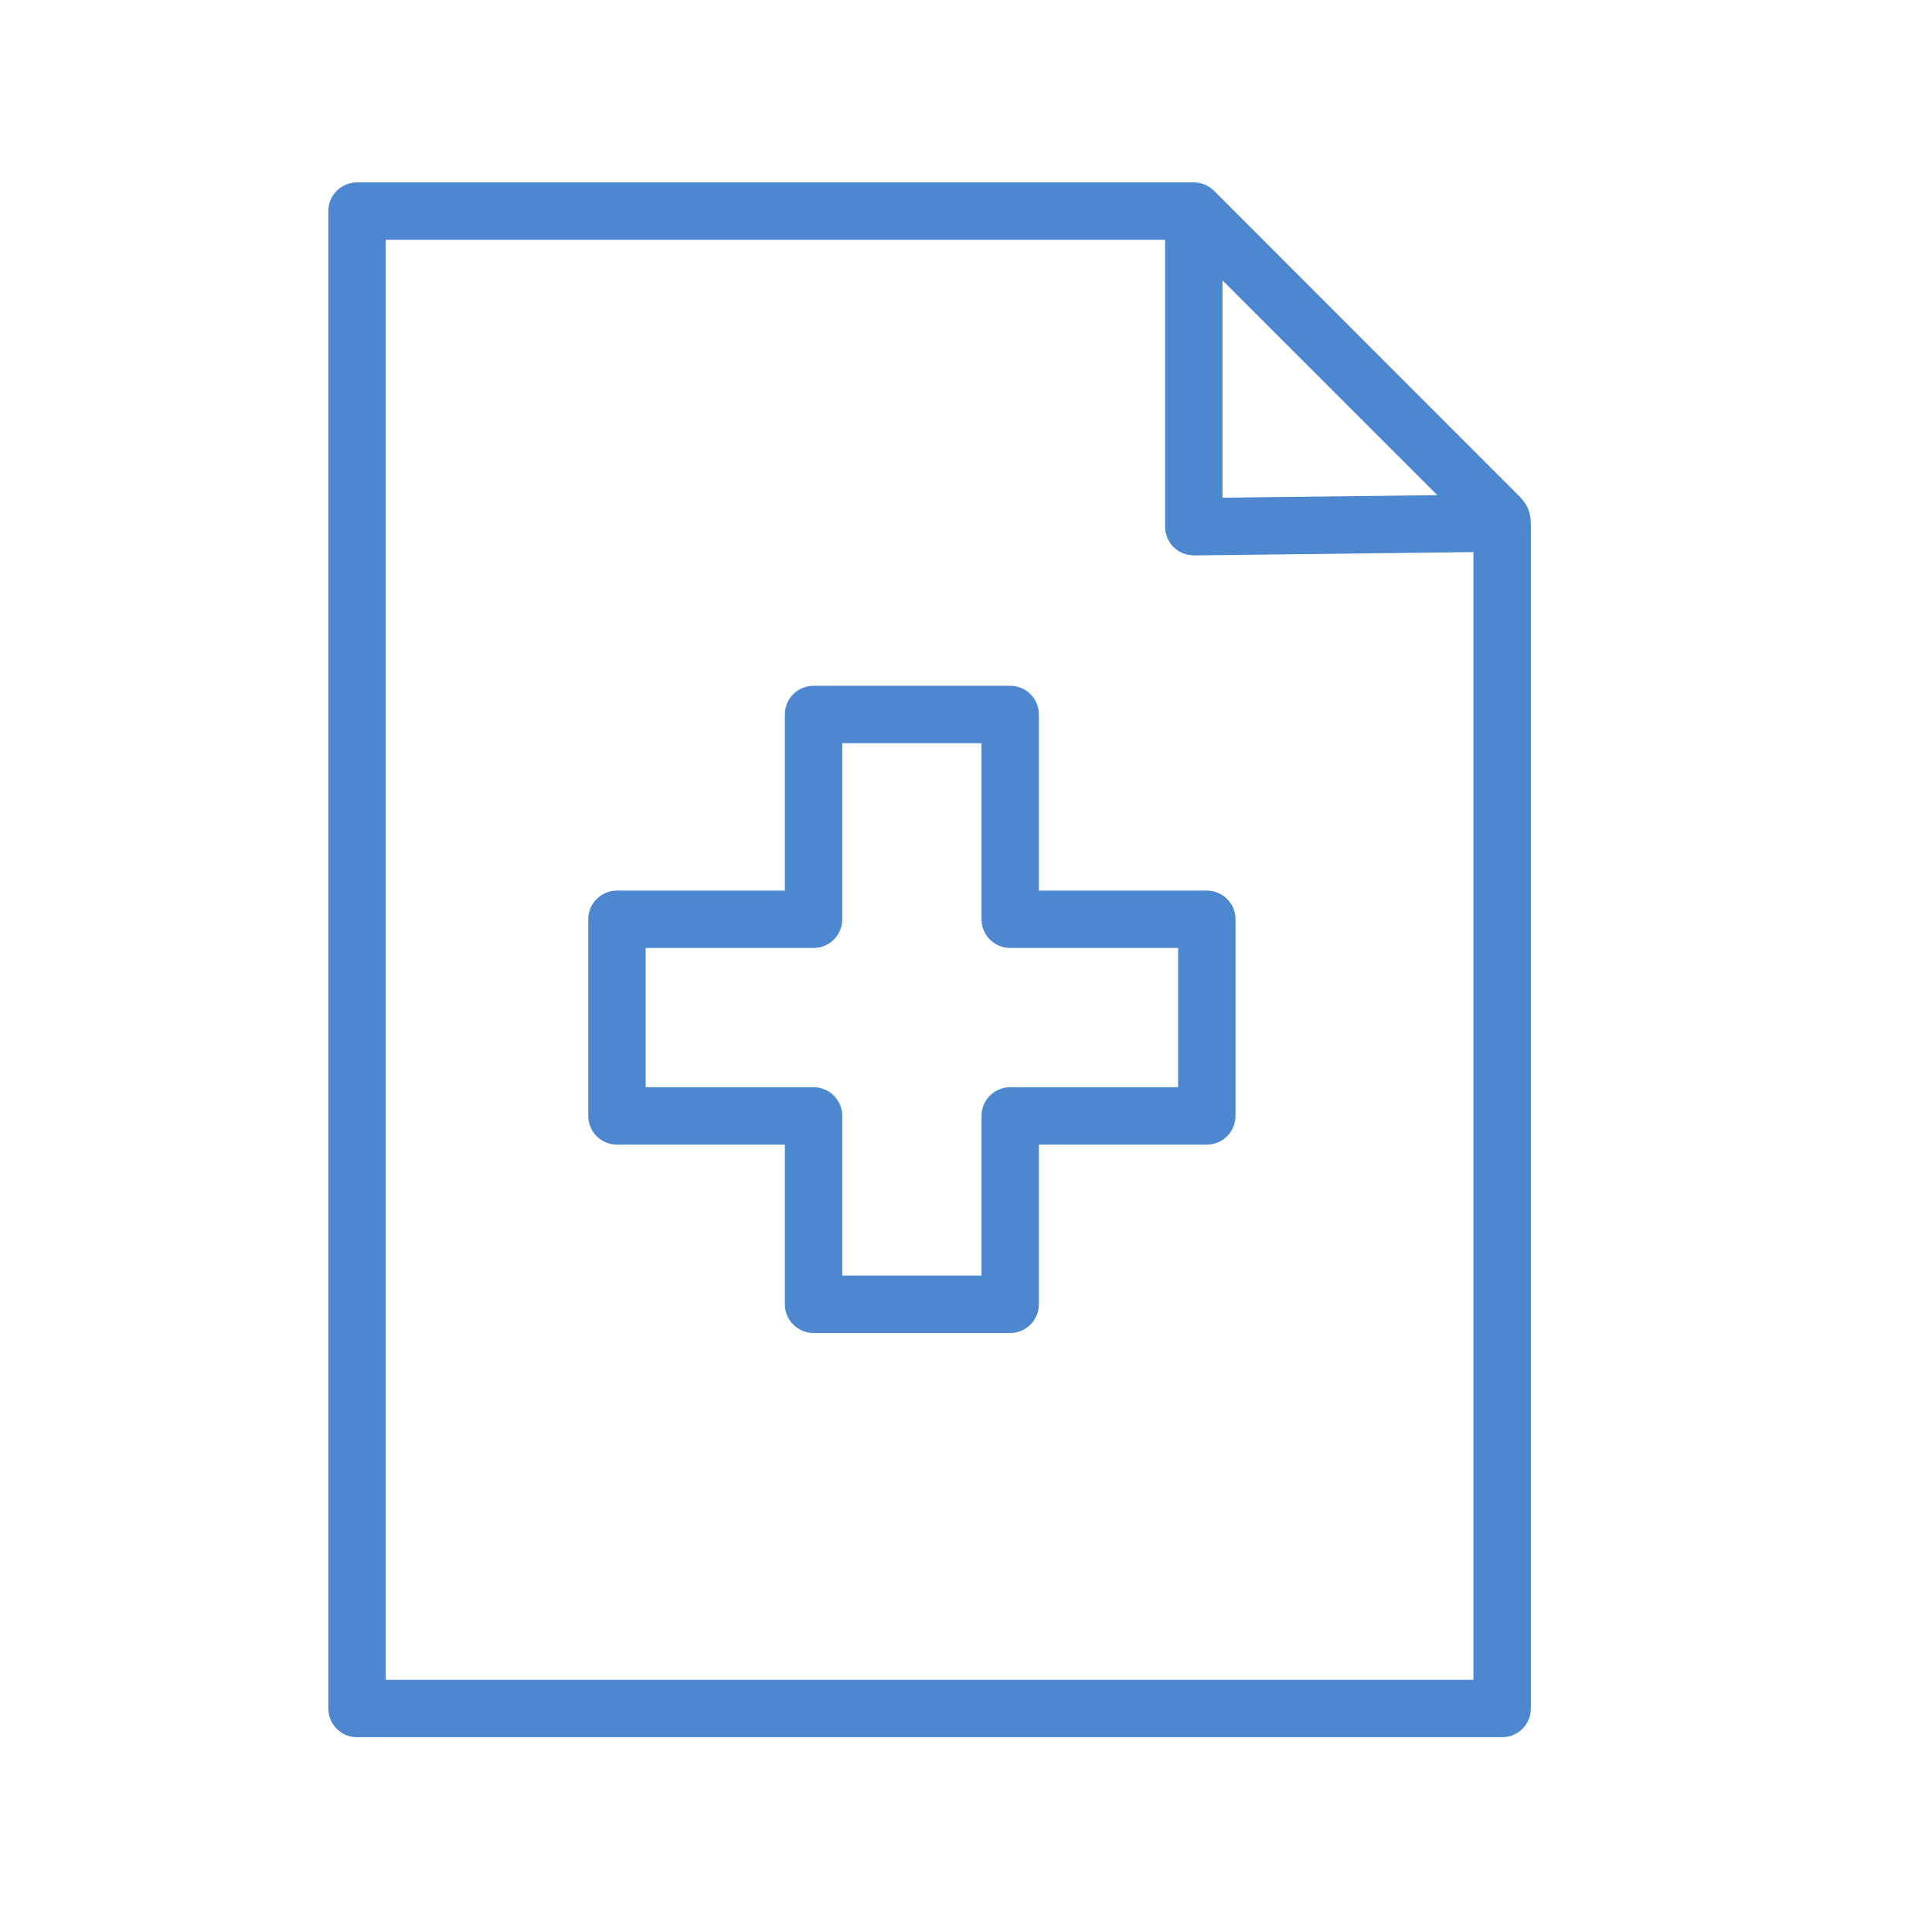 <?xml version="1.0" encoding="UTF-8"?> <svg xmlns="http://www.w3.org/2000/svg" width="101" height="101" viewBox="0 0 101 101" fill="none"> <path d="M79.375 25.893L63.471 9.976C63.332 9.837 63.165 9.726 62.979 9.649C62.972 9.646 62.964 9.645 62.956 9.642C62.786 9.575 62.602 9.535 62.409 9.535H18.664C17.835 9.535 17.164 10.206 17.164 11.035V89.317C17.164 90.145 17.835 90.817 18.664 90.817H78.528C79.356 90.817 80.028 90.145 80.028 89.317V27.739C80.042 27.039 80.021 26.518 79.375 25.893ZM63.909 14.657L75.139 25.885L63.909 26.019V14.657ZM77.028 87.818H20.164V12.536H60.909V27.536C60.909 27.937 61.069 28.321 61.354 28.603C61.639 28.885 62.002 29.023 62.426 29.036L77.028 28.862C77.028 28.862 77.028 87.818 77.028 87.818Z" fill="#4C87CF"></path> <path d="M54.311 37.351C54.311 36.522 53.639 35.851 52.811 35.851H42.531C41.702 35.851 41.031 36.522 41.031 37.351V46.557H32.253C31.424 46.557 30.753 47.228 30.753 48.057V58.337C30.753 59.165 31.424 59.837 32.253 59.837H41.031V68.186C41.031 69.014 41.702 69.686 42.531 69.686H52.811C53.639 69.686 54.311 69.014 54.311 68.186V59.837H63.09C63.918 59.837 64.59 59.165 64.59 58.337V48.057C64.59 47.228 63.918 46.557 63.09 46.557H54.311V37.351ZM61.59 49.557V56.837H52.811C51.983 56.837 51.311 57.509 51.311 58.337V66.686H44.031V58.337C44.031 57.509 43.36 56.837 42.531 56.837H33.753V49.557H42.531C43.36 49.557 44.031 48.886 44.031 48.057V38.851H51.311V48.057C51.311 48.886 51.983 49.557 52.811 49.557H61.59Z" fill="#4C87CF"></path> </svg> 
